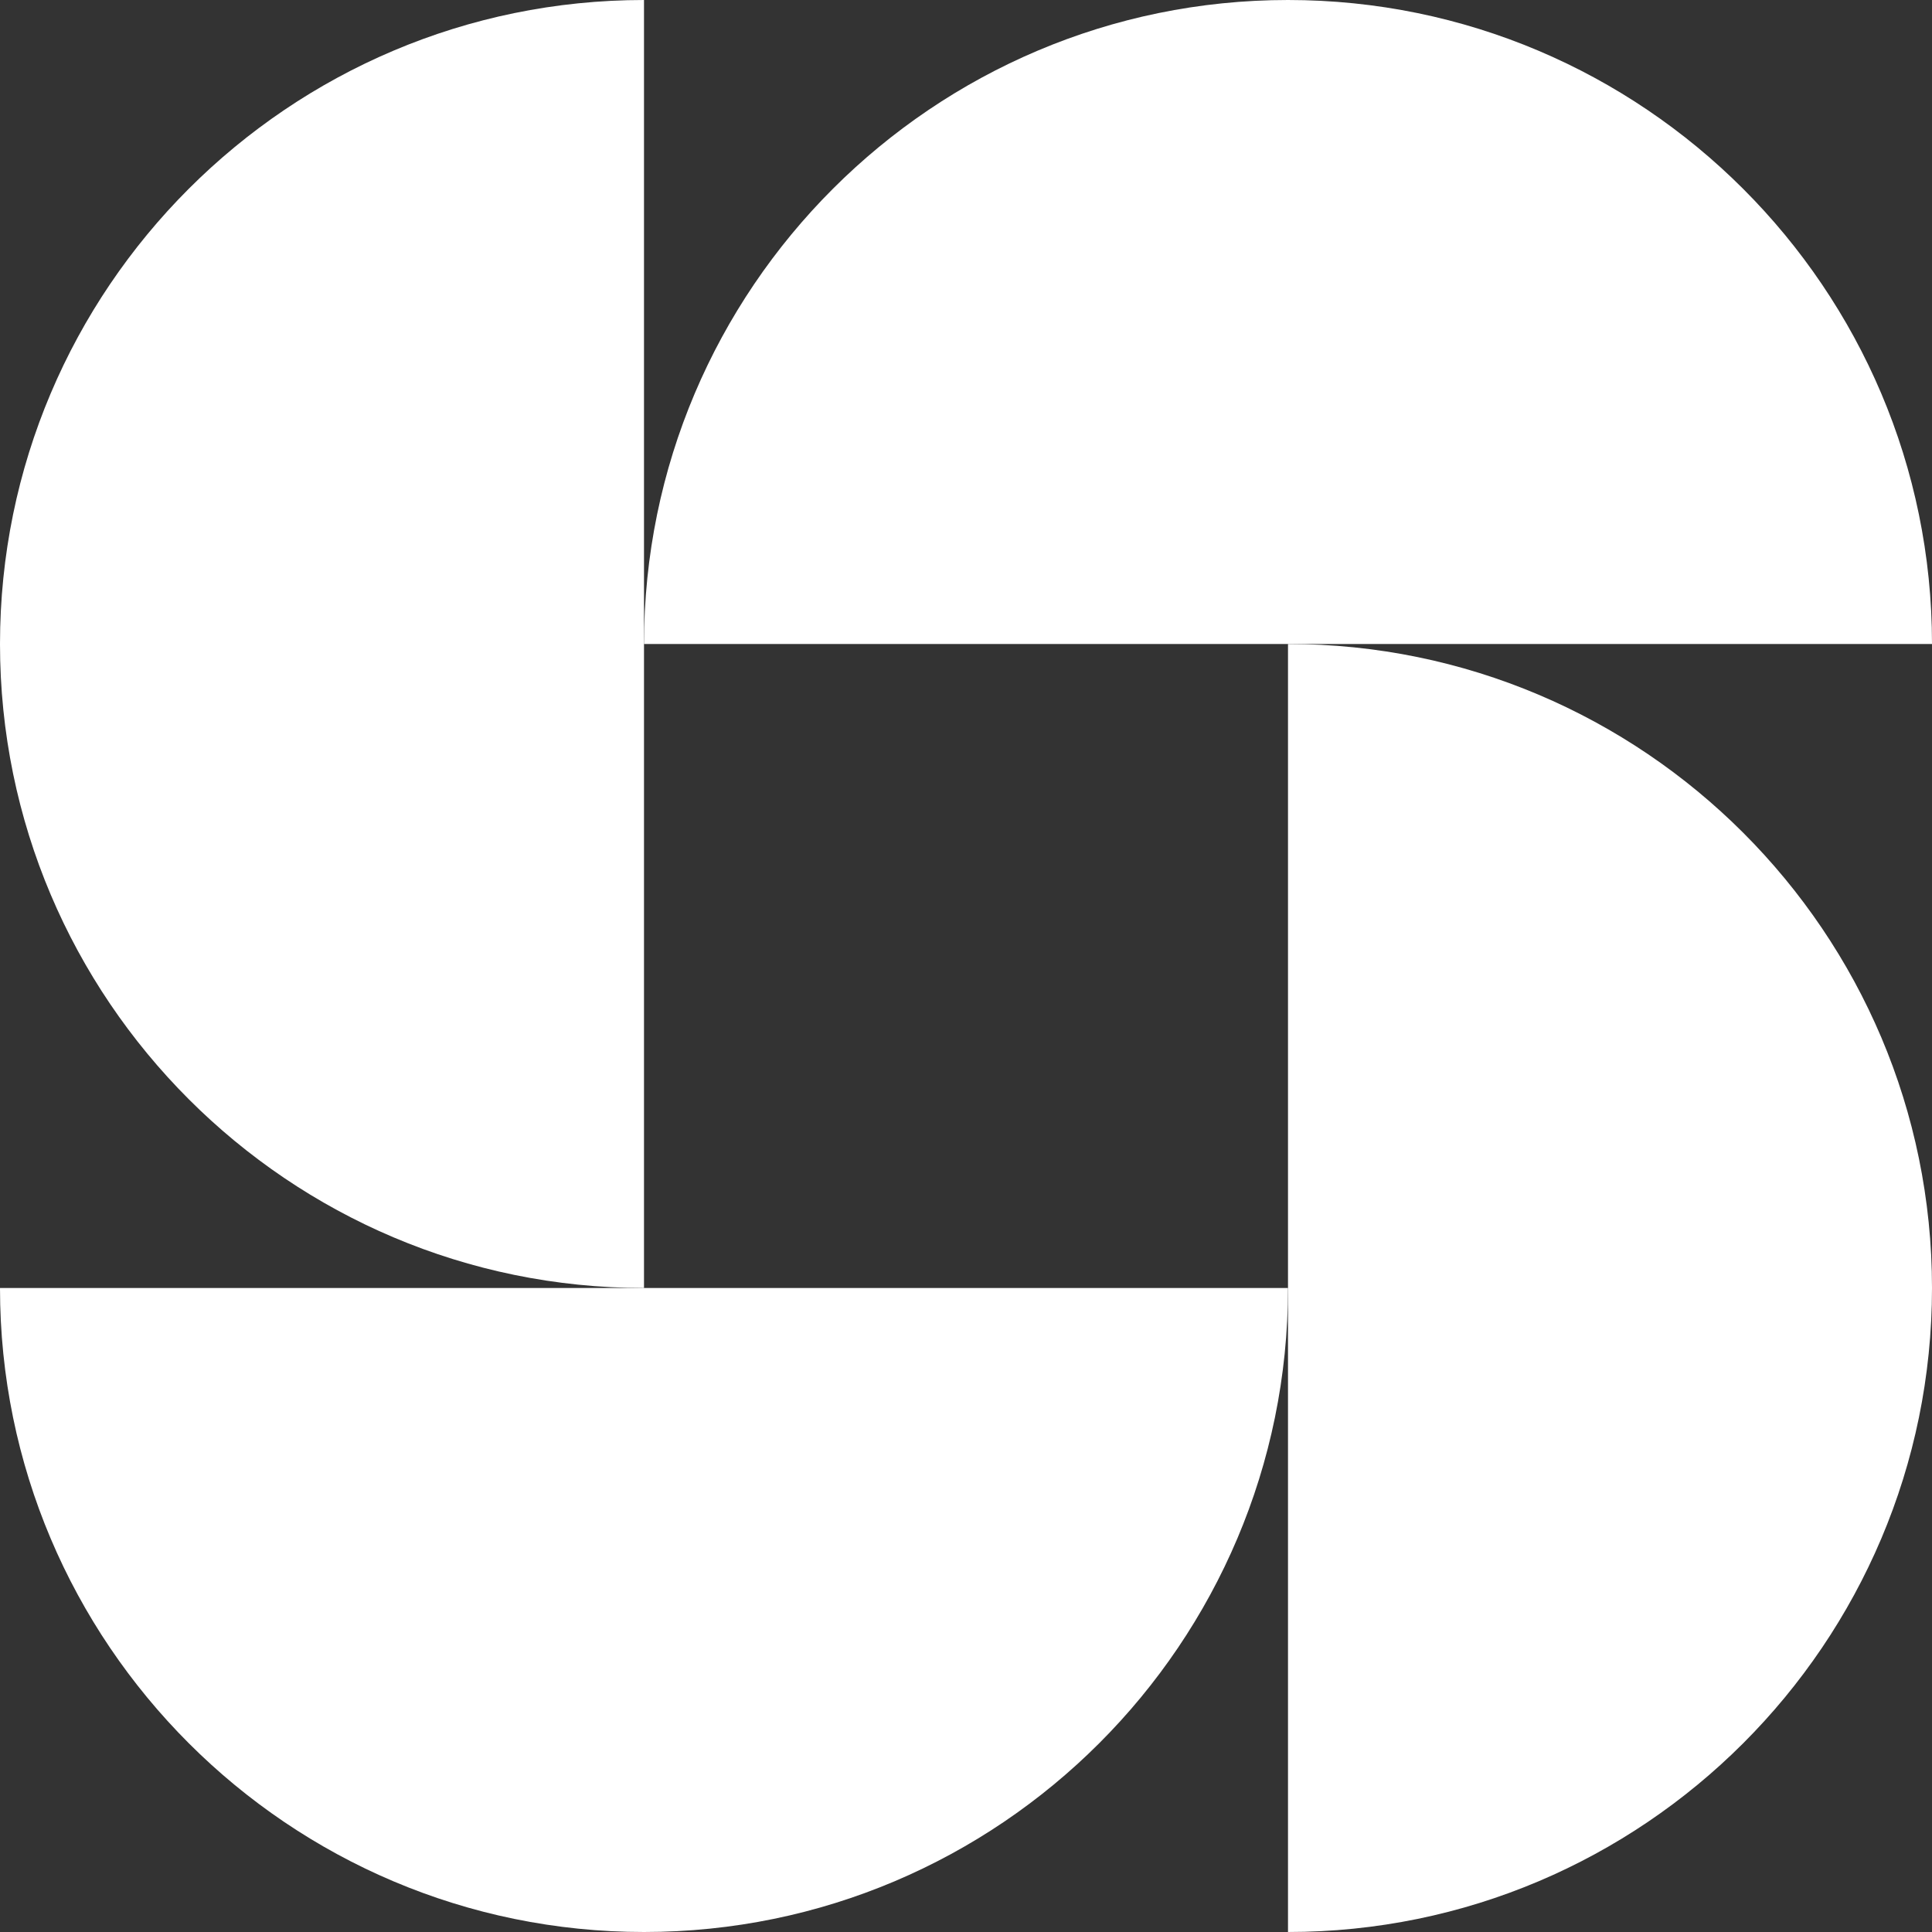 <svg xmlns="http://www.w3.org/2000/svg" id="Layer_1" data-name="Layer 1" viewBox="0 0 48.78 48.78"><rect x="0" y="0" width="48.78" height="48.78" fill="#333333" stroke="none"/><defs><style> .cls-1 { fill: #fff; stroke-width: 0px; } </style></defs><path class="cls-1" d="M16.26,16.26C16.26,7.29,23.56,0,32.52,0s16.26,7.29,16.26,16.26H16.26Z"></path><path class="cls-1" d="M16.26,6.27V0C7.29,0,0,7.29,0,16.26s7.29,16.26,16.26,16.26v-6.27"></path><path class="cls-1" d="M32.52,42.51v6.27c8.97,0,16.26-7.29,16.26-16.26s-7.29-16.26-16.26-16.26v6.27"></path><path class="cls-1" d="M32.52,32.52c0,8.97-7.29,16.26-16.26,16.26S0,41.49,0,32.52h32.52Z"></path></svg>